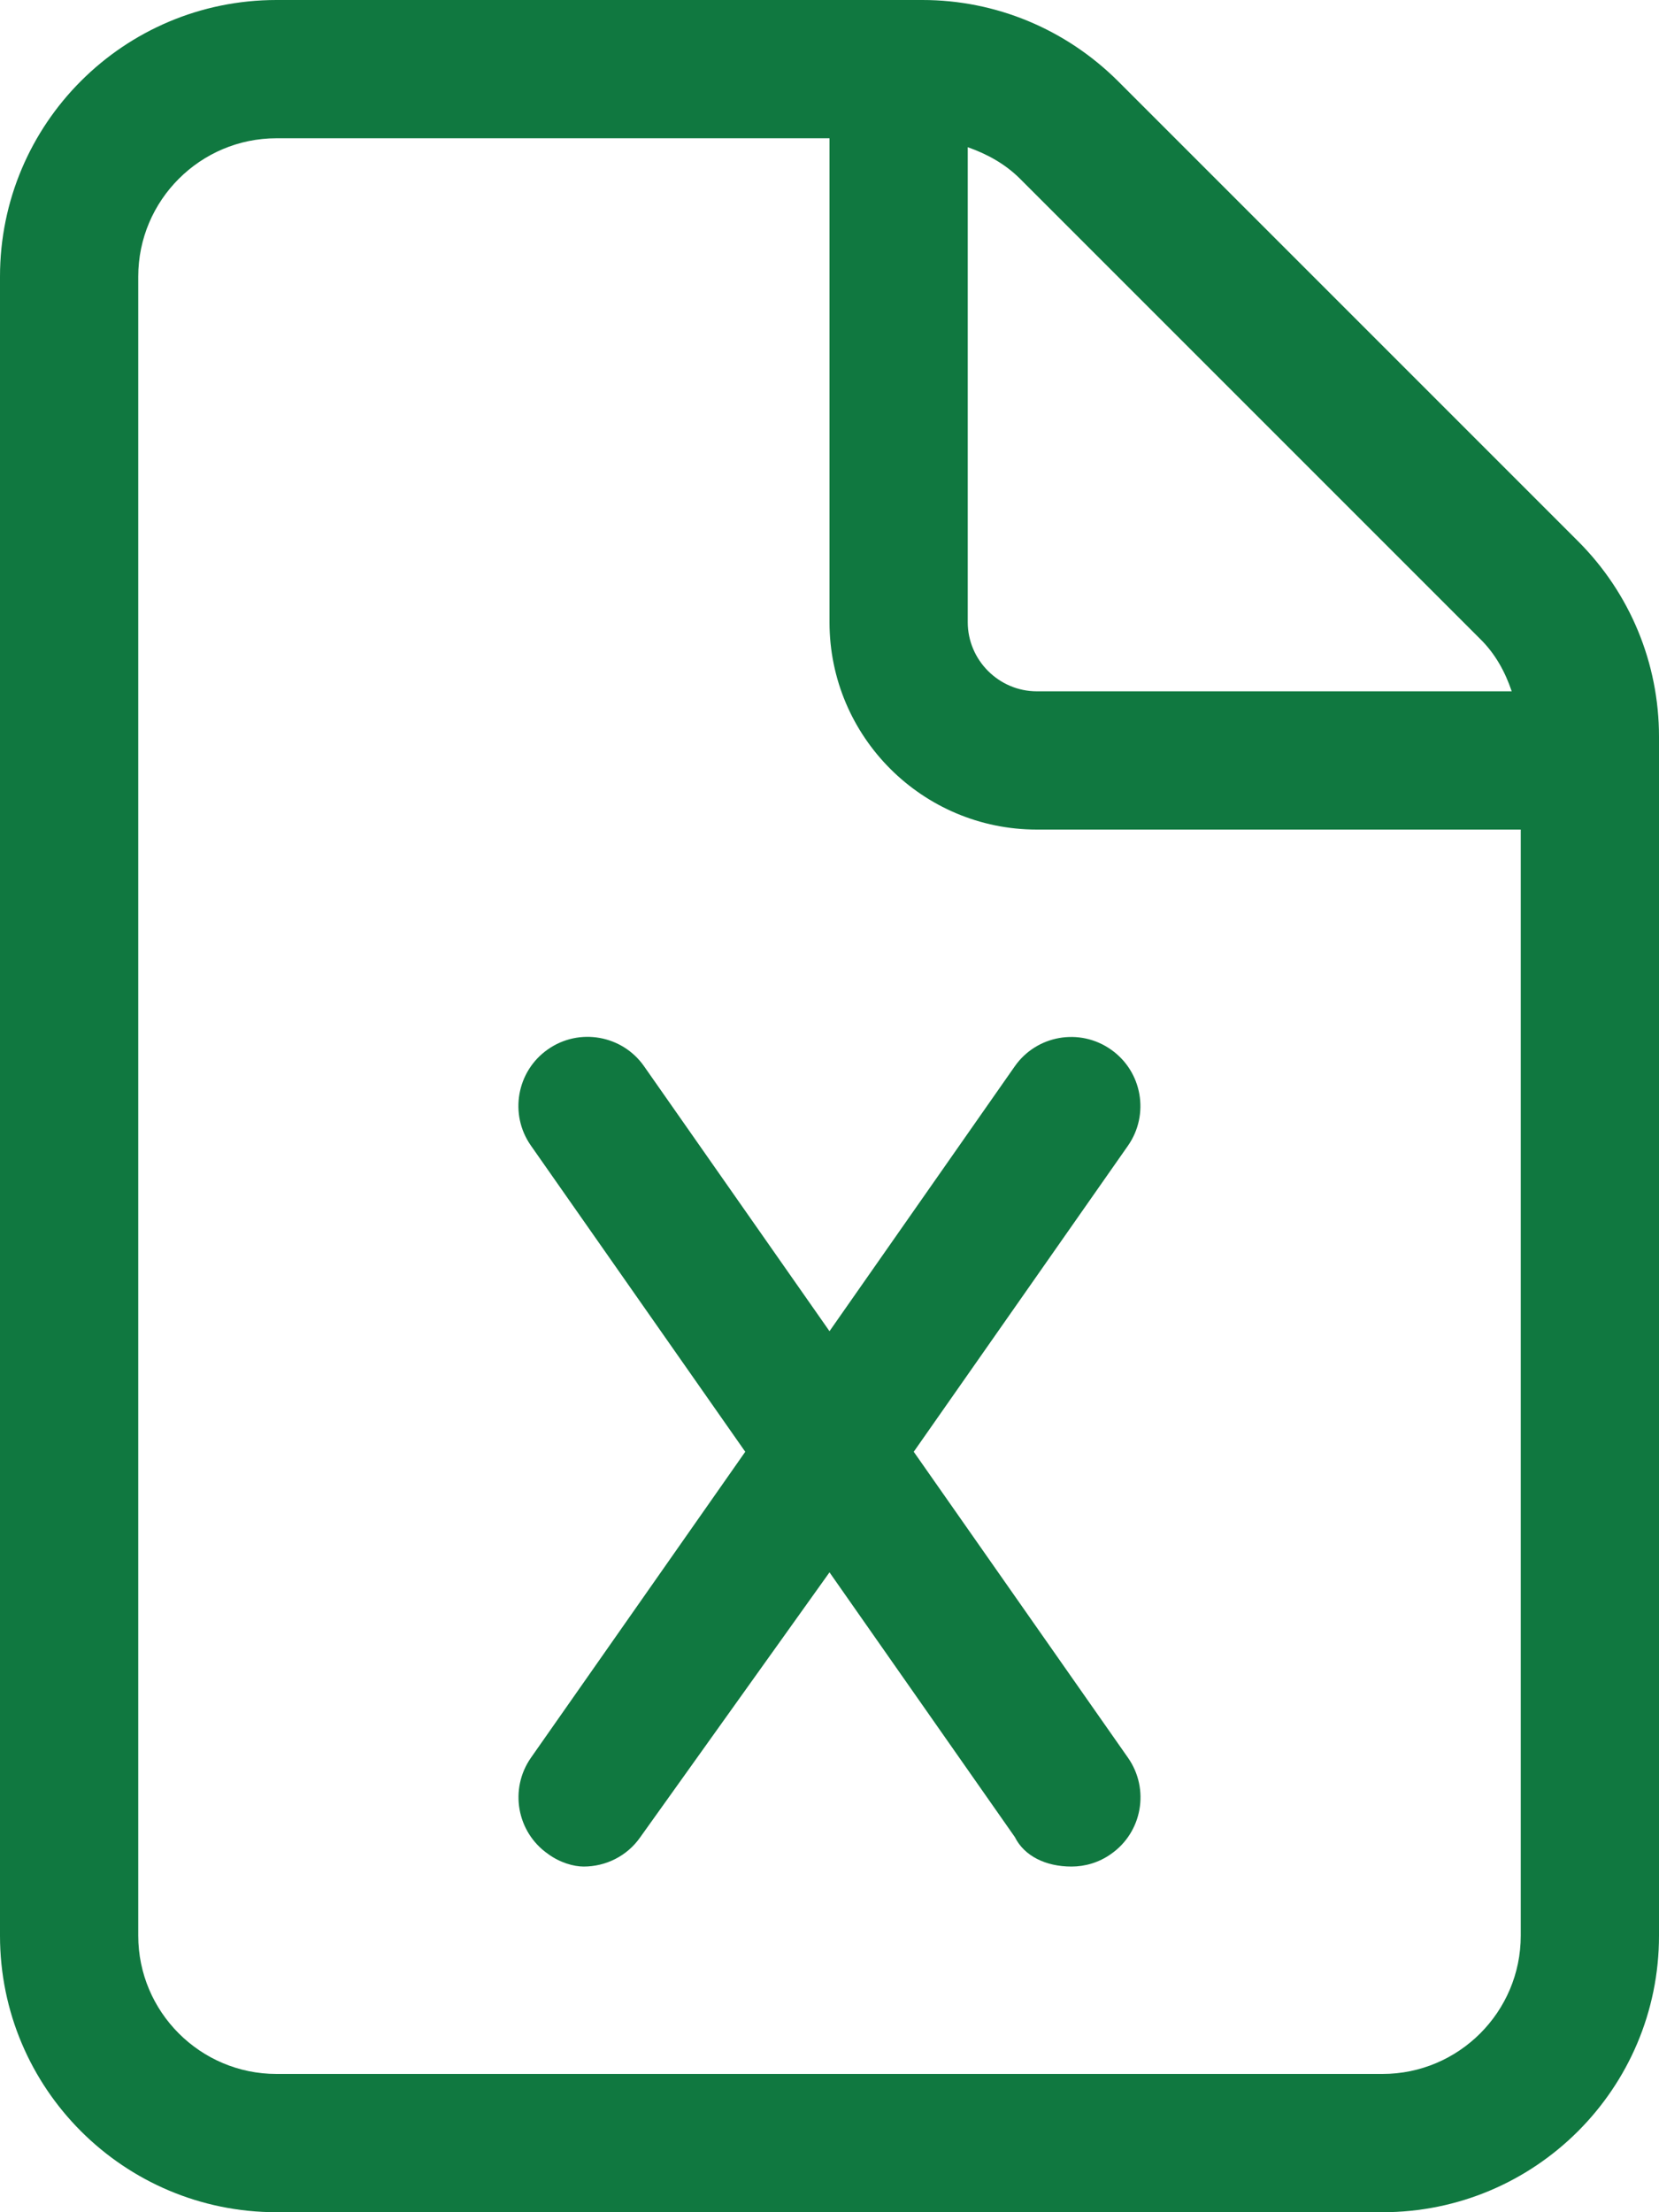 <svg width="18" height="24" viewBox="0 0 18 24" fill="none" xmlns="http://www.w3.org/2000/svg">
<path d="M17.123 5.873L12.131 0.881C11.564 0.316 10.805 0 10.008 0H3C1.343 0 0 1.343 0 3L0 21C0 22.657 1.343 24 3 24H15C16.657 24 18 22.657 18 21V7.992C18 7.195 17.686 6.436 17.123 5.873ZM10.5 1.597C10.71 1.671 10.906 1.778 11.068 1.94L16.06 6.932C16.223 7.092 16.331 7.289 16.402 7.5H11.25C10.838 7.5 10.5 7.162 10.5 6.75V1.597ZM16.5 21C16.5 21.827 15.827 22.5 15 22.5H3C2.173 22.5 1.5 21.827 1.5 21V3C1.5 2.173 2.173 1.5 3 1.5H9V6.75C9 7.992 10.008 9 11.25 9H16.5V21ZM9 14.442L6.989 11.569C6.752 11.229 6.283 11.147 5.945 11.384C5.605 11.621 5.523 12.09 5.76 12.428L8.086 15.75L5.761 19.069C5.524 19.408 5.606 19.876 5.946 20.113C6.075 20.208 6.225 20.25 6.333 20.25C6.569 20.25 6.803 20.139 6.948 19.93L9 17.058L11.011 19.93C11.114 20.137 11.348 20.25 11.625 20.25C11.774 20.25 11.924 20.206 12.054 20.114C12.394 19.877 12.476 19.409 12.239 19.07L9.914 15.75L12.238 12.43C12.475 12.091 12.393 11.623 12.053 11.386C11.714 11.148 11.246 11.23 11.009 11.57L9 14.442Z" fill="#107840"/>
</svg>
